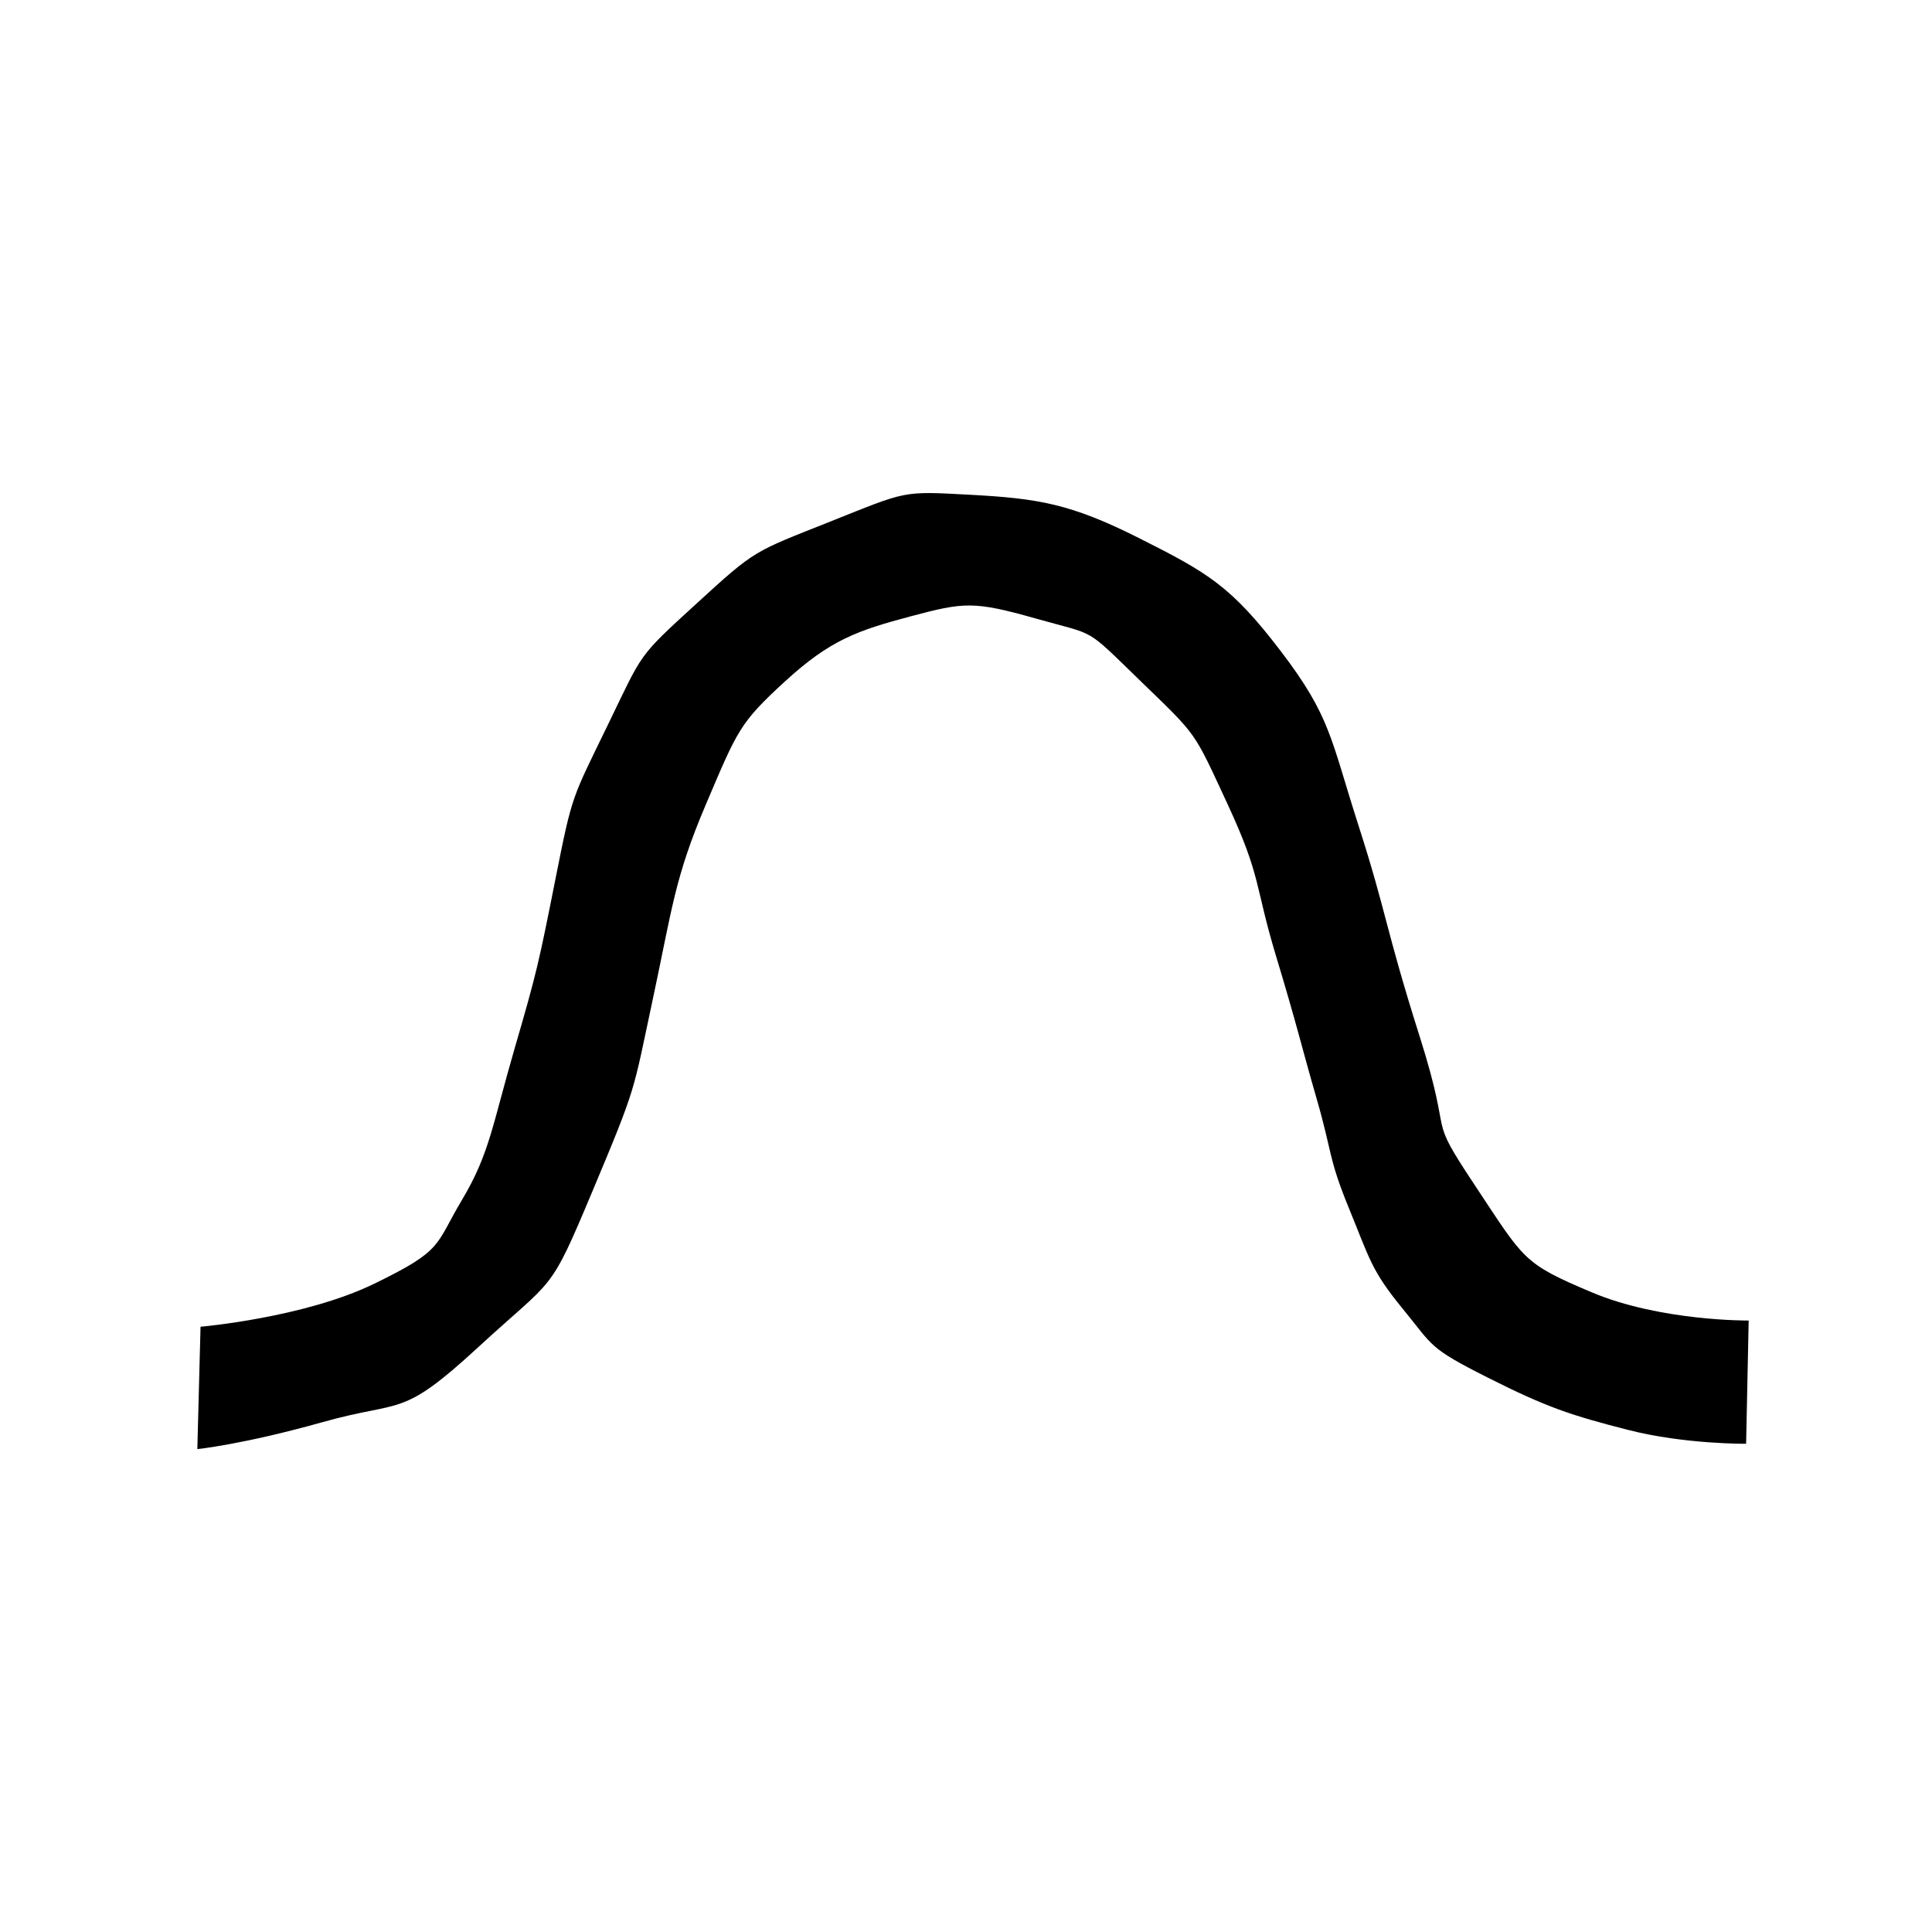 <?xml version="1.0" encoding="utf-8"?><!-- Uploaded to: SVG Repo, www.svgrepo.com, Generator: SVG Repo Mixer Tools -->
<svg fill="#000000" width="800px" height="800px" viewBox="0 0 256 256" xmlns="http://www.w3.org/2000/svg">
    <path d="M26.572 175.798l-.423 16.215s6.07-.61 16.657-3.59c10.586-2.978 10.222-.383 20.515-9.87 10.293-9.486 9.362-6.84 15.235-20.838 5.873-13.998 5.28-12.871 7.91-25.156 2.63-12.286 2.907-16.198 7.088-26.018 4.18-9.82 4.448-10.736 10.46-16.25 6.014-5.514 9.596-6.742 16.67-8.629 7.074-1.887 8.357-2.026 16.579.3 8.221 2.327 6.33.988 13.914 8.329 7.583 7.34 6.95 6.504 11.476 16.25 4.527 9.746 3.555 10.641 6.431 20.151s3.3 11.71 5.393 18.947c2.091 7.236 1.493 7.698 4.265 14.464 2.772 6.765 2.963 8.233 7.104 13.287 4.14 5.053 3.365 5.15 11.273 9.14 7.908 3.99 11.118 5.02 18.61 6.939 7.493 1.92 15.641 1.836 15.641 1.836l.339-16.327s-11.697.108-20.815-3.749c-9.12-3.856-8.863-4.217-15.464-14.17-6.602-9.953-2.691-5.123-7.283-19.616-4.59-14.492-4.386-16.372-8.116-27.993-3.73-11.62-3.692-14.478-10.296-23.138-6.603-8.66-9.682-10.42-18.784-15.001-9.102-4.582-13.384-5.268-22.453-5.756-9.069-.488-8.27-.513-18.477 3.552-10.207 4.066-9.839 3.645-17.729 10.868-7.89 7.222-7.031 6.35-11.785 16.148-4.754 9.798-4.66 9.053-6.893 20.284-2.232 11.232-2.47 12.362-5.41 22.469-2.942 10.107-3.318 13.965-6.975 20.092-3.656 6.126-2.394 6.64-11.667 11.143-9.273 4.503-22.99 5.687-22.99 5.687z" fill-rule="evenodd"/>
</svg>